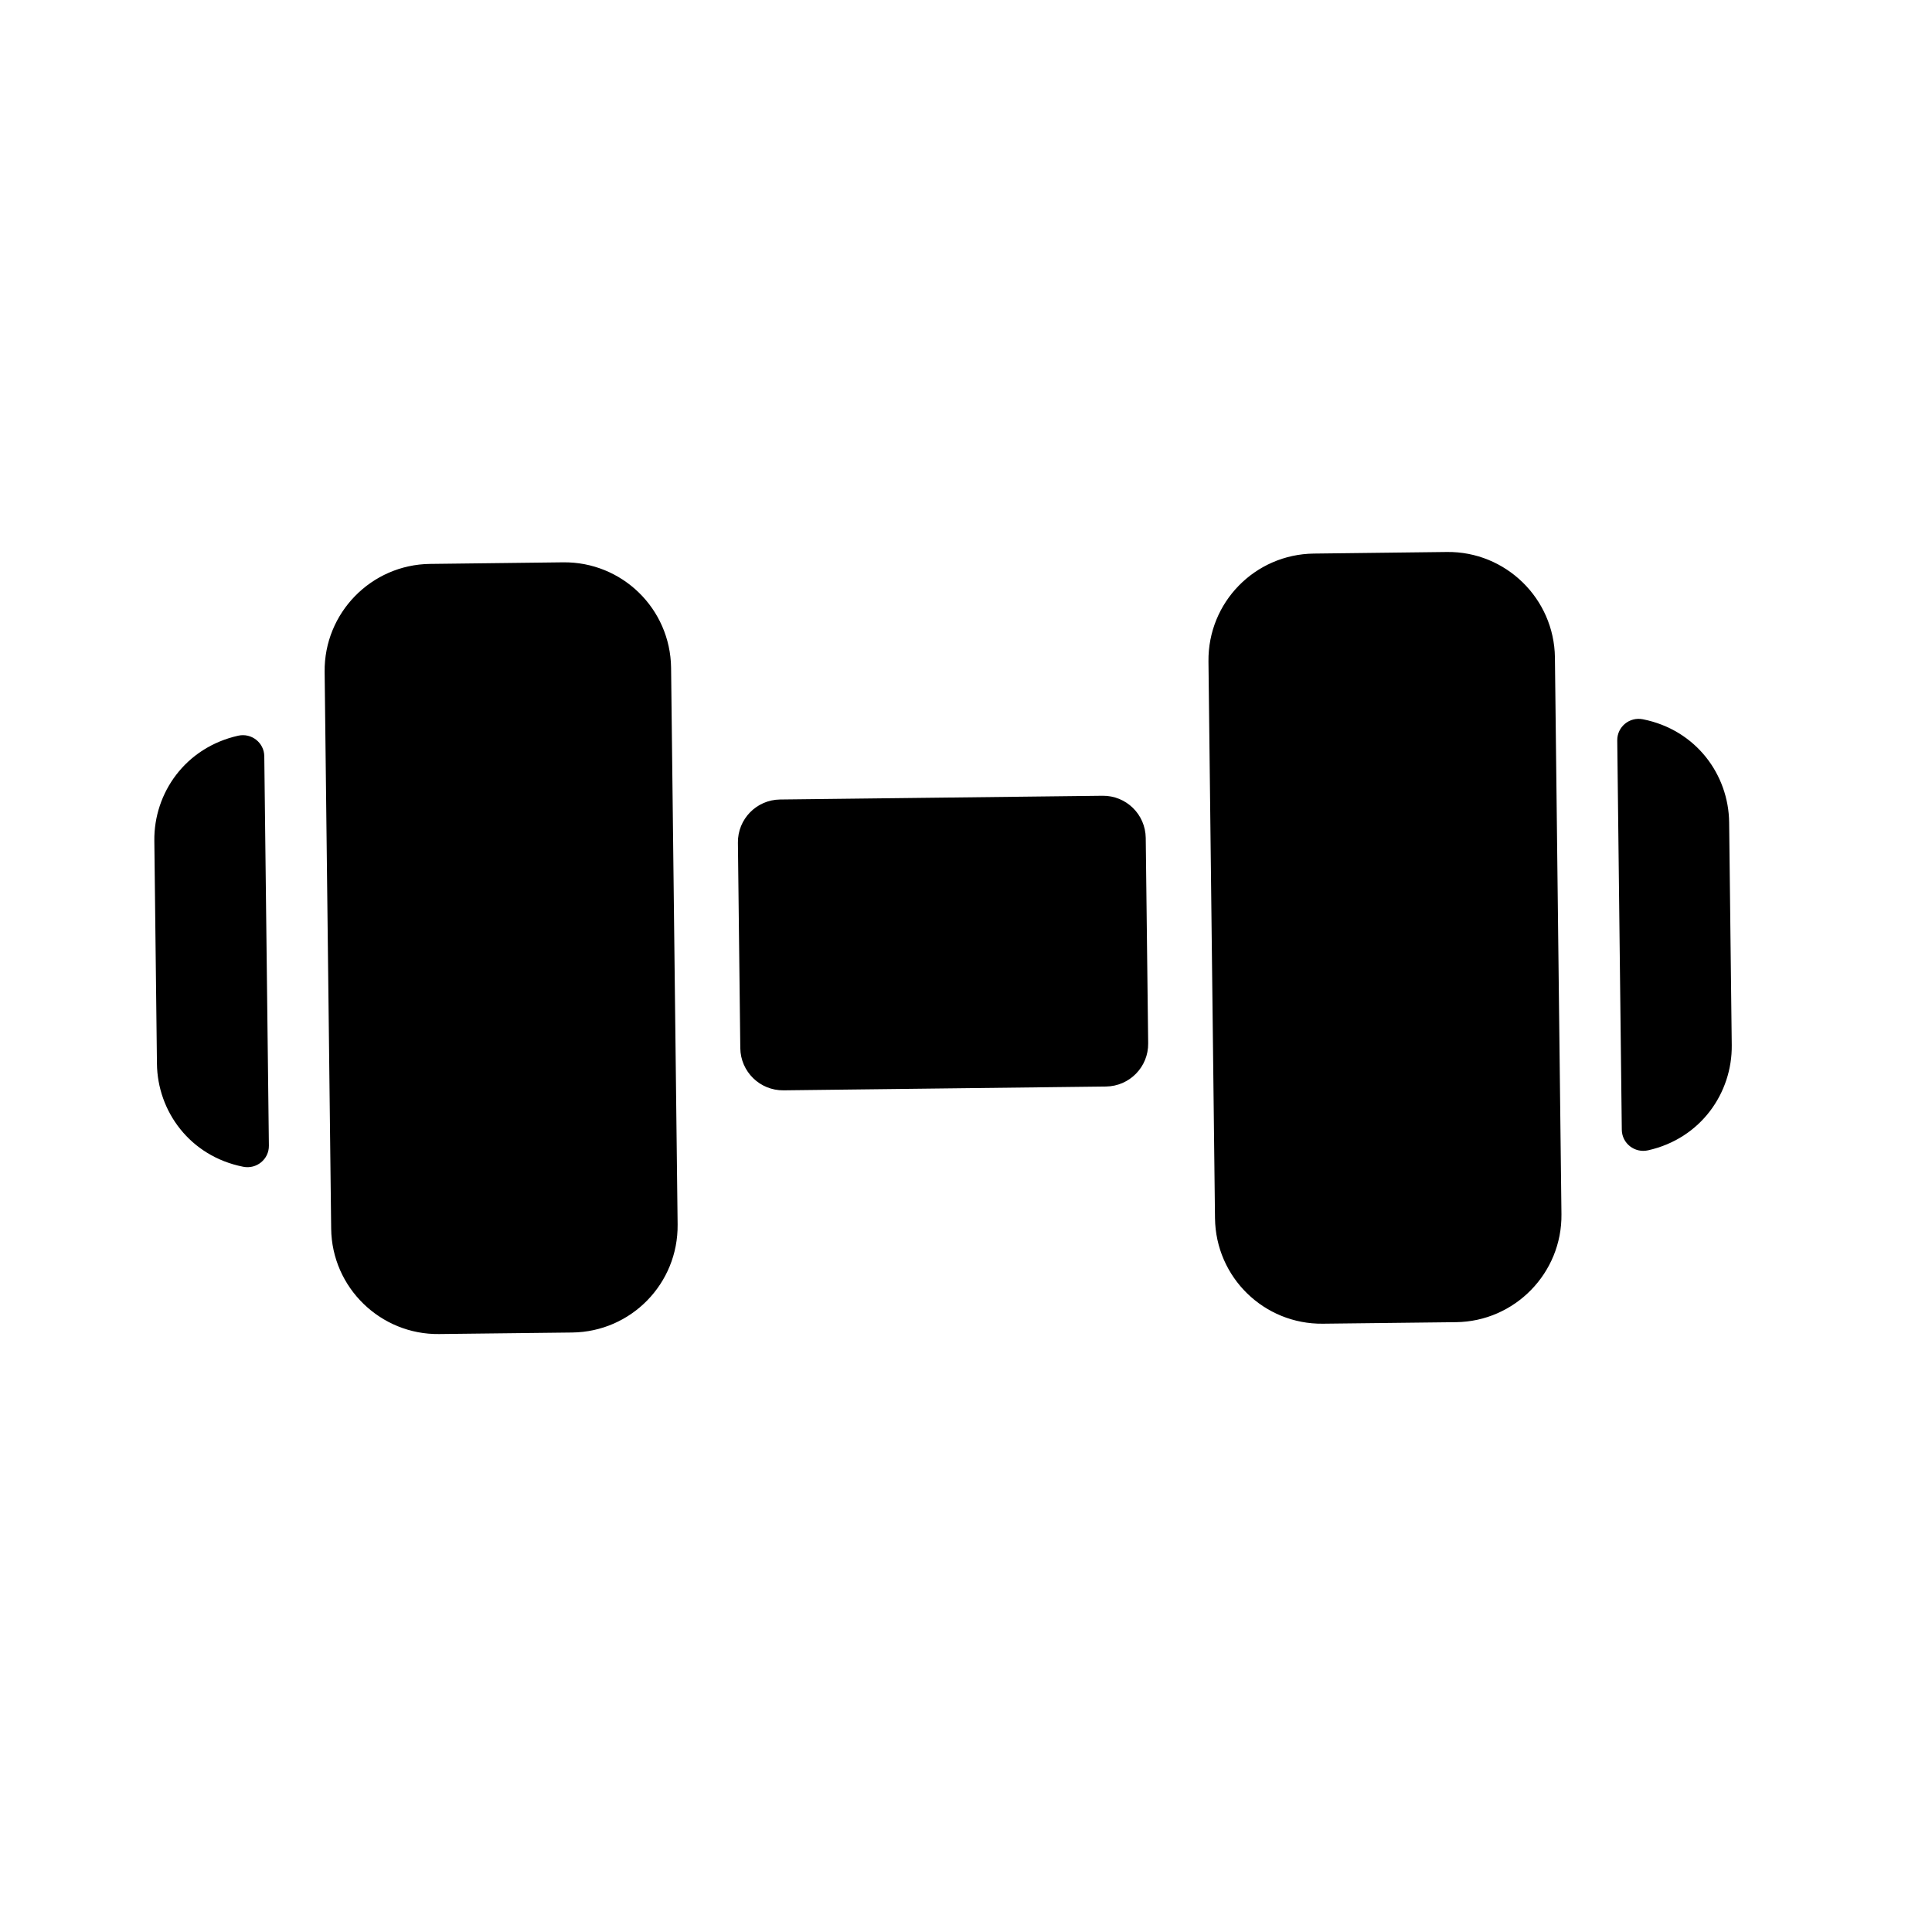 <svg width="34" height="34" viewBox="0 0 34 34" fill="none" xmlns="http://www.w3.org/2000/svg">
<path d="M11.925 21.55C11.936 22.592 11.104 23.438 10.069 23.45L7.727 23.477C6.7 23.49 5.84 22.663 5.828 21.622L5.713 11.823C5.701 10.788 6.533 9.936 7.568 9.924L9.91 9.896C10.945 9.884 11.797 10.71 11.81 11.752L11.925 21.55ZM4.651 13.309C4.649 13.07 4.425 12.895 4.192 12.947C3.263 13.155 2.706 13.954 2.716 14.796L2.762 18.72C2.771 19.554 3.34 20.347 4.28 20.533C4.515 20.58 4.735 20.401 4.732 20.161L4.651 13.309ZM20.163 14.746C20.158 14.331 19.818 13.999 19.403 14.004L13.728 14.07C13.313 14.075 12.981 14.415 12.986 14.83L13.028 18.445C13.033 18.859 13.372 19.192 13.788 19.188L19.463 19.121C19.878 19.116 20.211 18.776 20.206 18.361L20.163 14.746ZM28.541 19.882C28.544 20.122 28.768 20.296 29.002 20.244C29.937 20.035 30.485 19.228 30.476 18.395L30.43 14.472C30.42 13.632 29.847 12.844 28.912 12.658C28.677 12.611 28.458 12.791 28.461 13.03L28.541 19.882ZM27.364 11.57C27.351 10.535 26.499 9.702 25.464 9.714L23.122 9.742C22.087 9.754 21.255 10.599 21.267 11.641L21.382 21.439C21.395 22.482 22.247 23.307 23.281 23.295L25.623 23.268C26.658 23.256 27.491 22.403 27.479 21.368L27.364 11.57Z" fill="black"/>
</svg>
